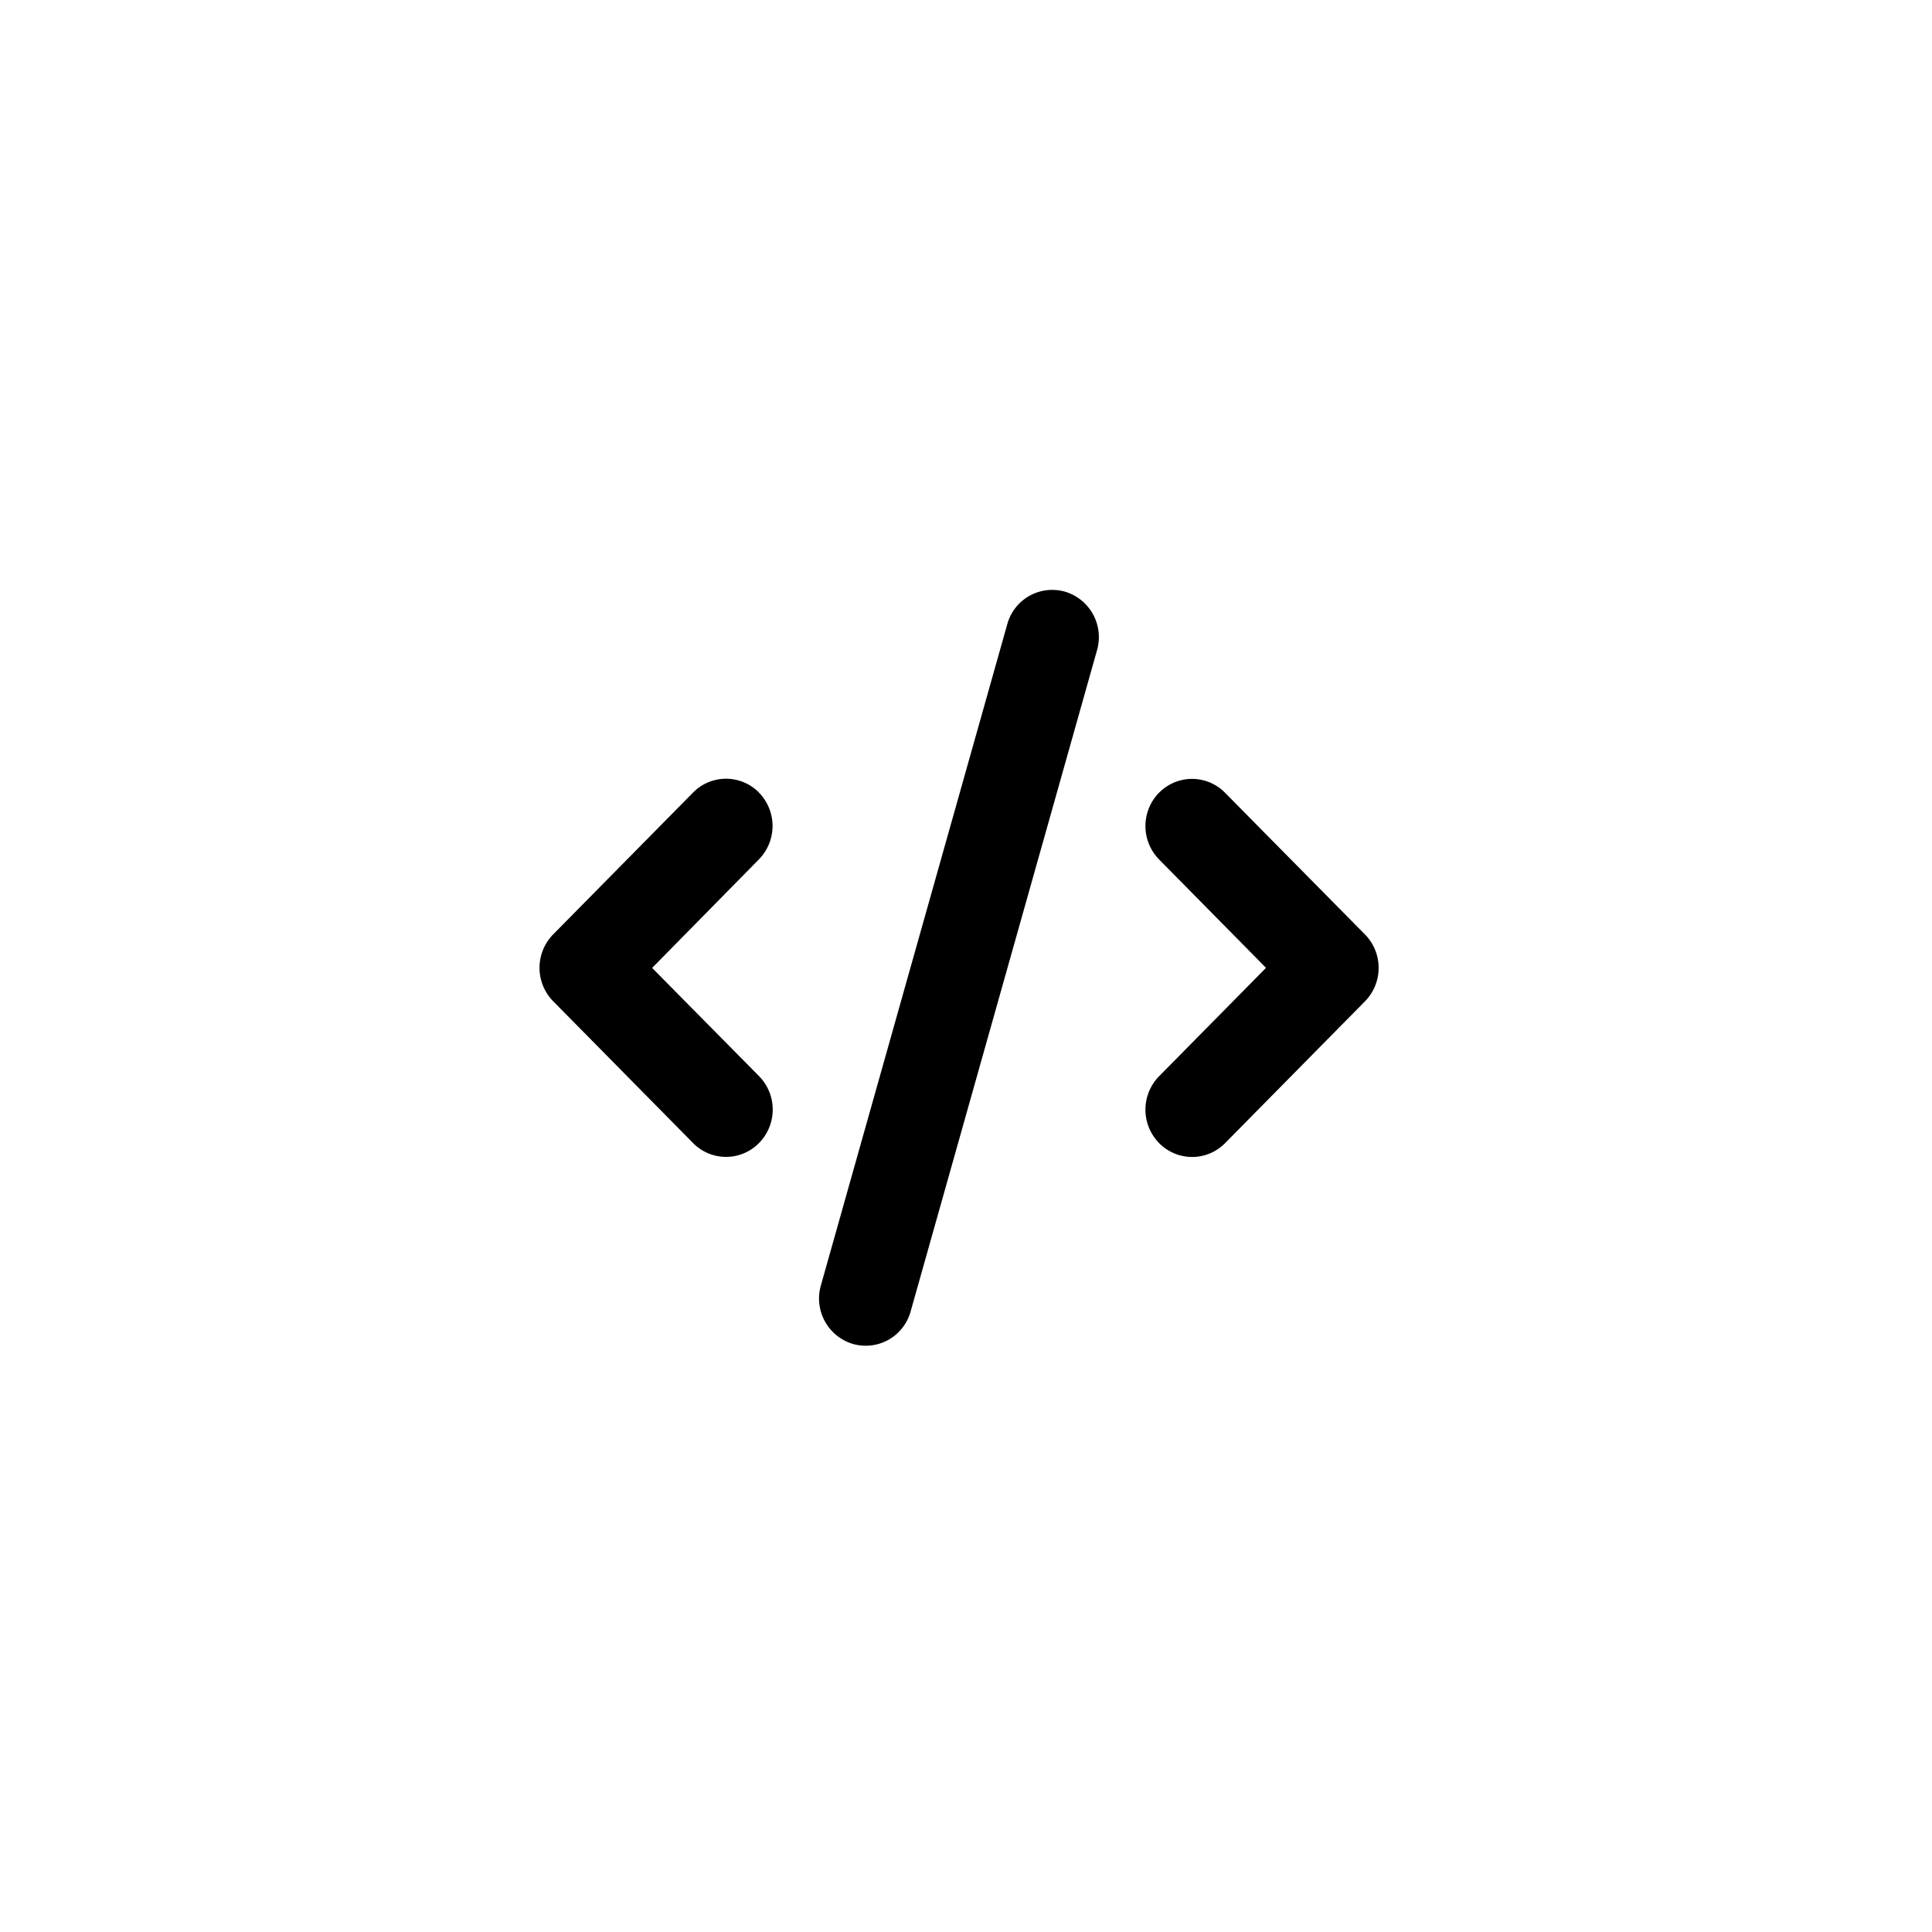 <svg xmlns="http://www.w3.org/2000/svg" width="24" height="24" viewBox="0 0 24 24"><title>api-small-icon-01</title><path d="M13.23,7.35a.579.579,0,0,0-.717.403l-2.316,8.216a.589.589,0,0,0,.398.726.579.579,0,0,0,.717-.403l2.316-8.216a.589.589,0,0,0-.398-.726Zm1.169,2.496a.593.593,0,0,0,0,.831l1.328,1.346-1.328,1.346a.593.593,0,0,0,0,.831.574.574,0,0,0,.82,0l1.737-1.761a.593.593,0,0,0,0-.831L15.218,9.848a.574.574,0,0,0-.82,0Zm-4.97,0a.574.574,0,0,0-.82,0l-1.737,1.761a.593.593,0,0,0,0,.831l1.737,1.761a.574.574,0,0,0,.82,0,.593.593,0,0,0,0-.831l-1.328-1.344L9.427,10.676a.593.593,0,0,0,0-.831Z"></path></svg>